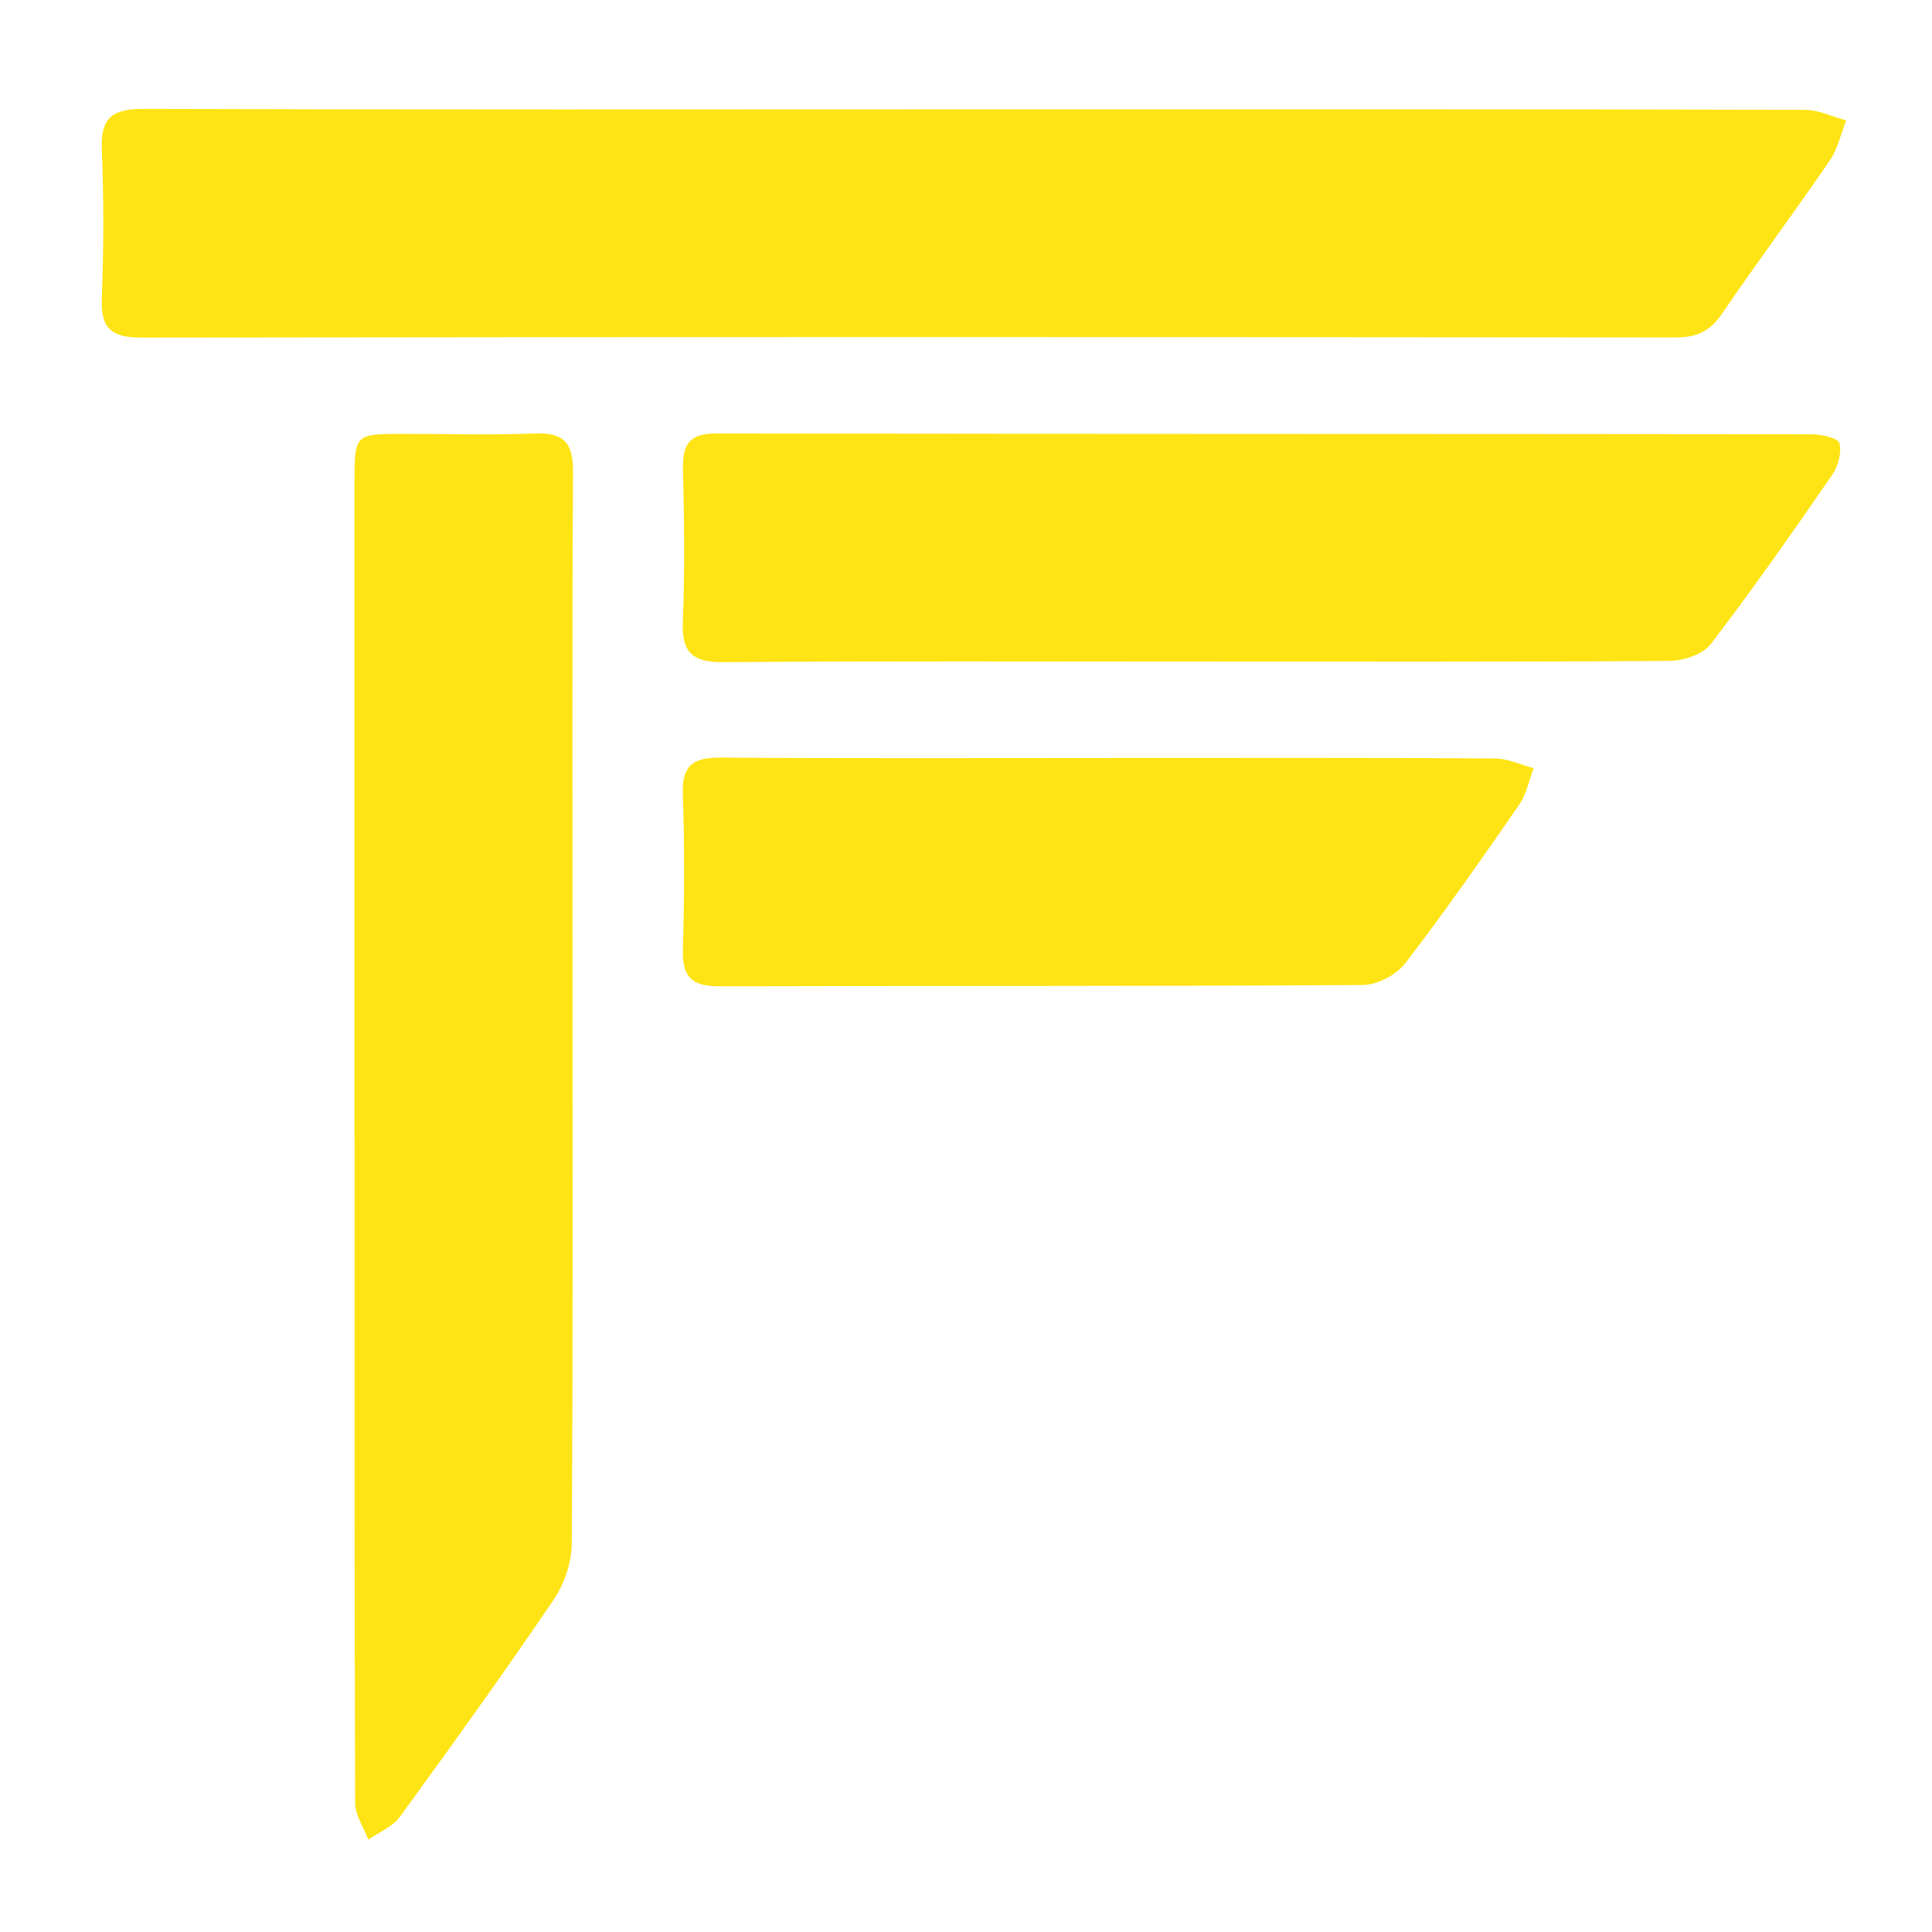 <?xml version="1.0" encoding="utf-8"?>
<svg xmlns="http://www.w3.org/2000/svg" width="39" height="39" viewBox="0 0 39 39" fill="none">
<path d="M19.698 2.207C25.276 2.207 30.854 2.203 36.431 2.217C36.71 2.217 36.989 2.356 37.268 2.429C37.161 2.7 37.099 3.002 36.939 3.237C36.222 4.283 35.465 5.302 34.75 6.349C34.512 6.697 34.234 6.814 33.82 6.812C23.496 6.803 13.172 6.8 2.848 6.815C2.246 6.815 2.031 6.627 2.055 6.024C2.093 5.02 2.098 4.011 2.055 3.007C2.027 2.357 2.291 2.197 2.899 2.198C8.498 2.215 14.098 2.209 19.697 2.207H19.698Z" fill="#FFE415"/>
<path d="M7.156 23.017C7.156 18.579 7.156 14.14 7.156 9.701C7.156 8.77 7.171 8.76 8.117 8.758C9.014 8.758 9.911 8.784 10.807 8.75C11.382 8.728 11.569 8.945 11.567 9.512C11.548 12.944 11.558 16.377 11.558 19.81C11.558 23.593 11.568 27.375 11.542 31.158C11.539 31.54 11.392 31.974 11.177 32.292C10.17 33.775 9.123 35.231 8.069 36.679C7.923 36.879 7.649 36.986 7.435 37.136C7.343 36.889 7.169 36.644 7.169 36.397C7.154 31.936 7.158 27.476 7.158 23.015L7.156 23.017Z" fill="#FFE415"/>
<path d="M24.125 13.355C20.954 13.355 17.783 13.342 14.612 13.367C13.984 13.372 13.757 13.181 13.783 12.542C13.827 11.517 13.809 10.486 13.787 9.459C13.777 8.972 13.918 8.749 14.454 8.75C21.824 8.762 29.195 8.757 36.566 8.766C36.764 8.766 37.102 8.841 37.131 8.947C37.182 9.136 37.103 9.416 36.982 9.591C36.187 10.742 35.386 11.89 34.535 13.001C34.375 13.209 33.987 13.339 33.704 13.341C30.51 13.364 27.317 13.355 24.125 13.355Z" fill="#FFE415"/>
<path d="M22.429 15.301C25.011 15.301 27.592 15.294 30.174 15.31C30.436 15.312 30.698 15.438 30.96 15.505C30.864 15.755 30.812 16.036 30.663 16.25C29.916 17.33 29.165 18.407 28.366 19.446C28.186 19.68 27.802 19.882 27.511 19.884C23.179 19.911 18.847 19.897 14.517 19.91C13.984 19.911 13.77 19.733 13.785 19.185C13.814 18.136 13.821 17.084 13.783 16.035C13.76 15.44 14.003 15.288 14.555 15.293C17.18 15.313 19.806 15.302 22.43 15.302L22.429 15.301Z" fill="#FFE415"/>
</svg>